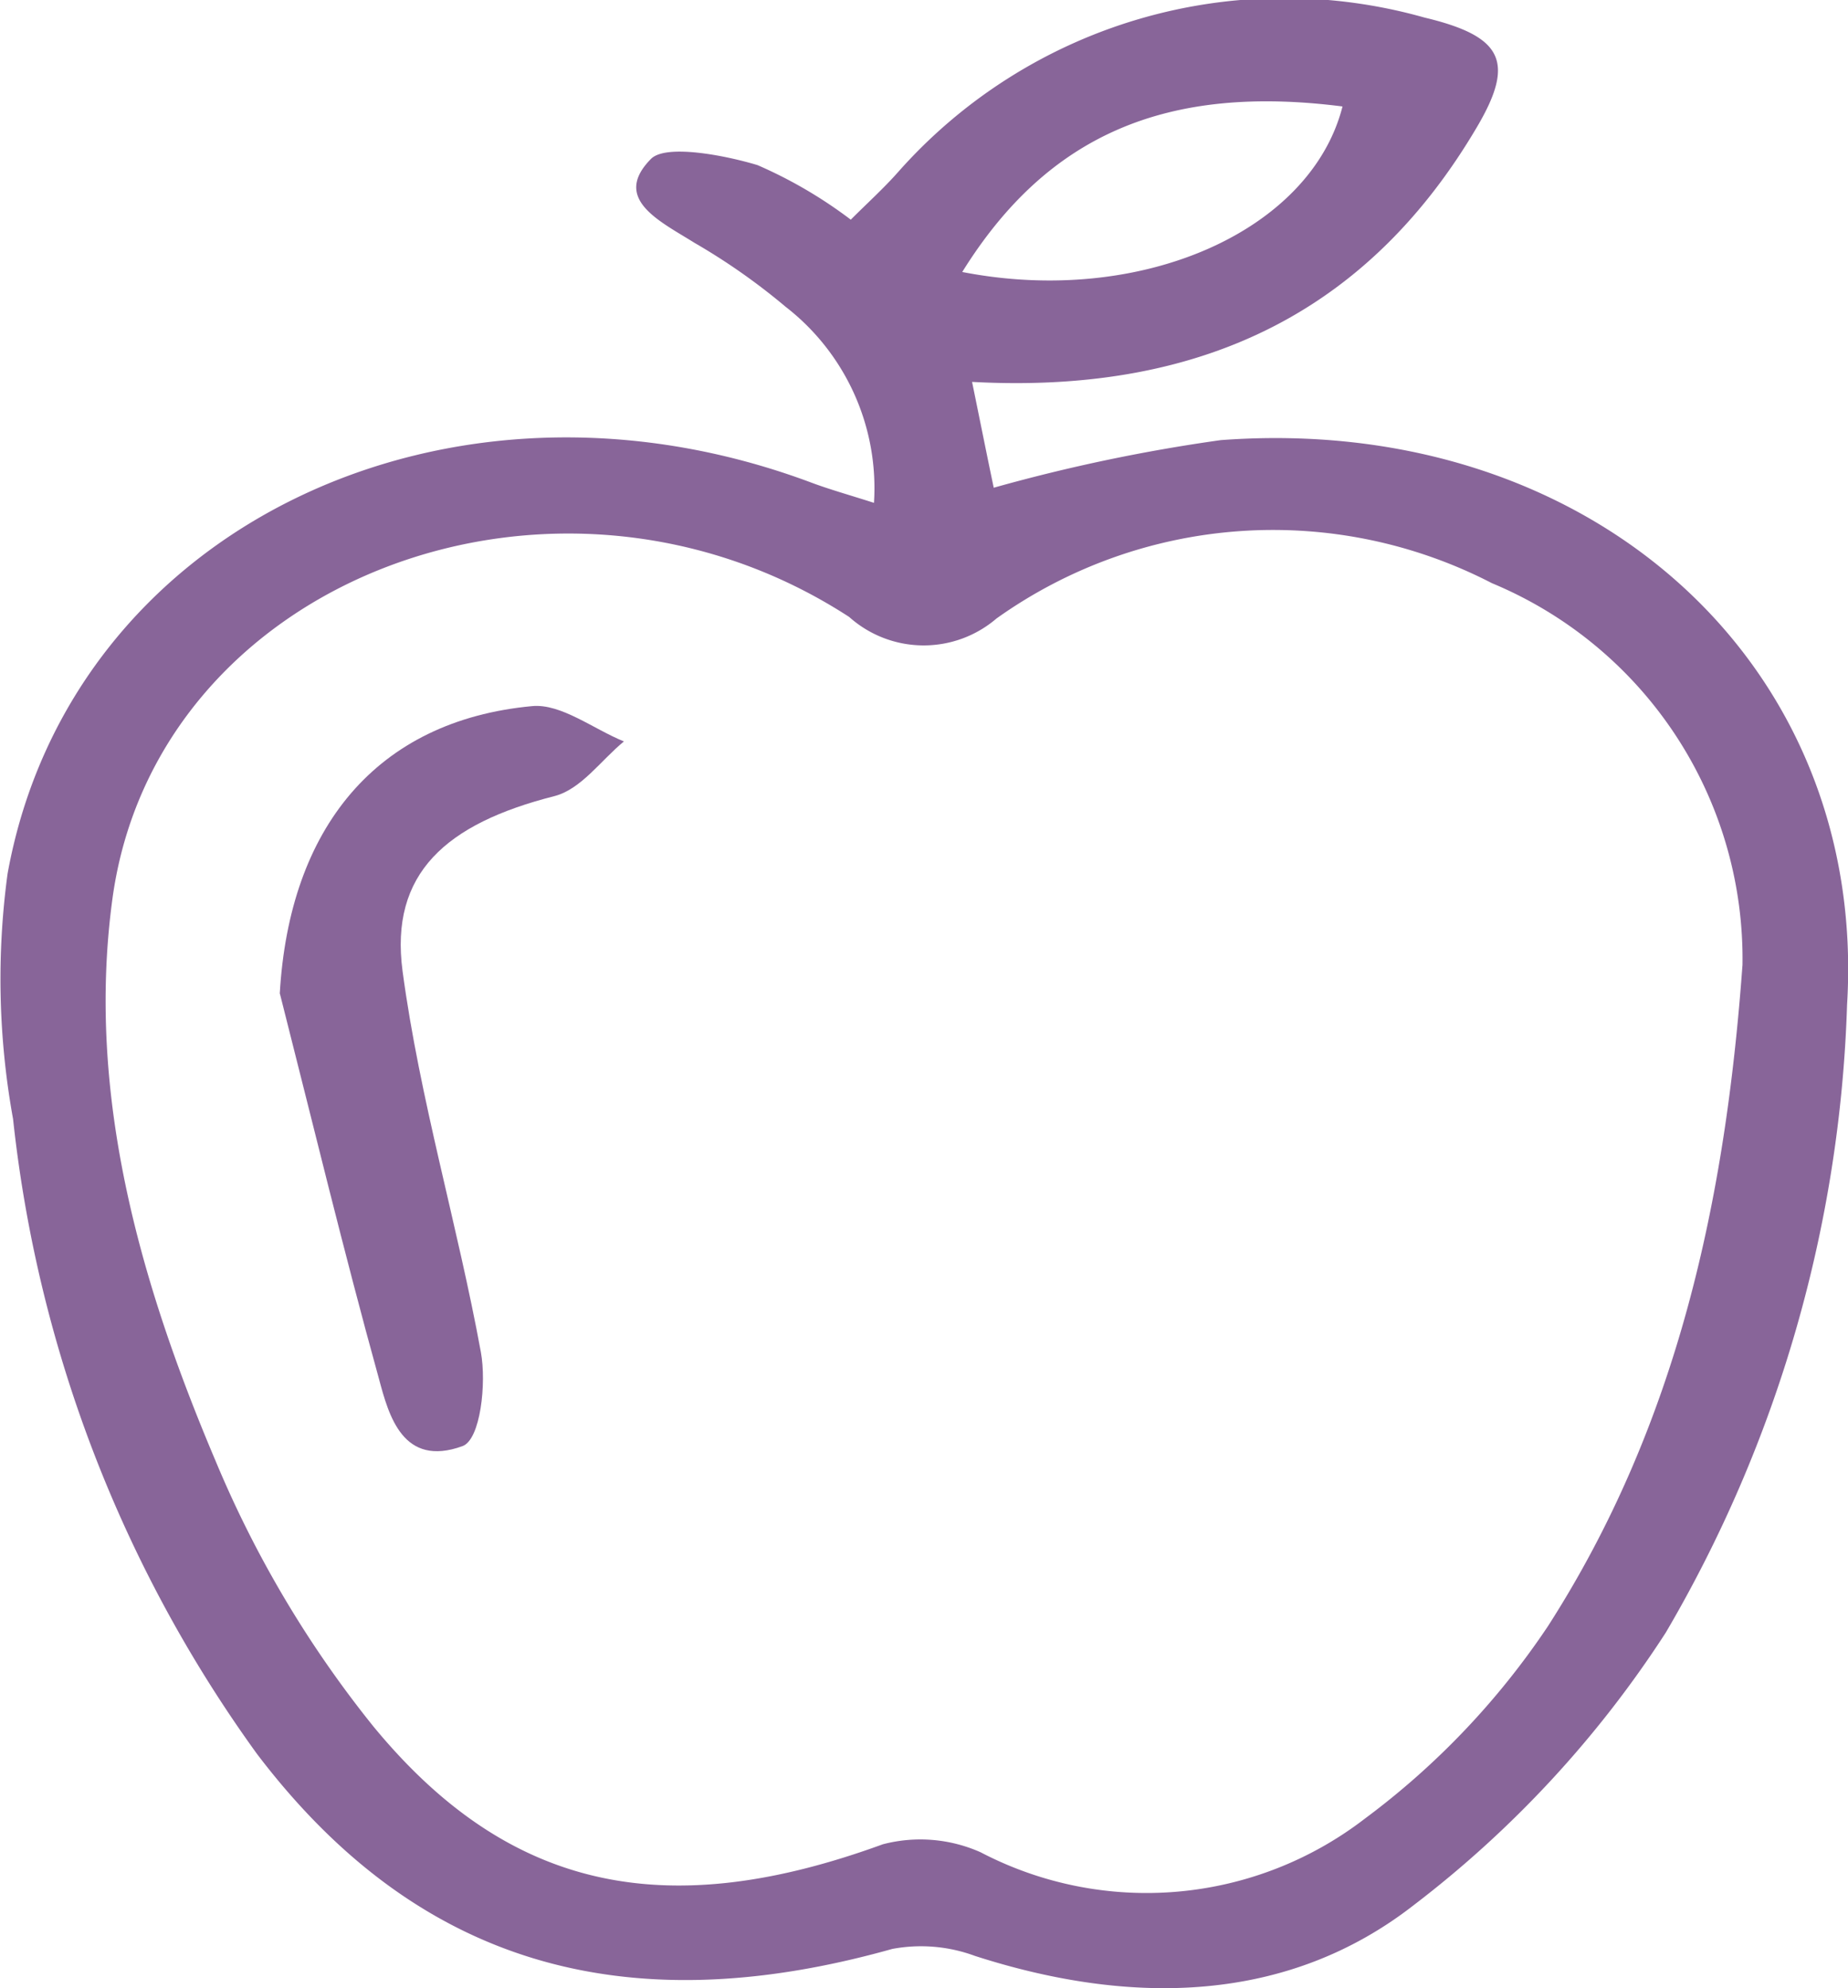 <svg xmlns="http://www.w3.org/2000/svg" xmlns:xlink="http://www.w3.org/1999/xlink" width="37.619" height="40.466" viewBox="0 0 37.619 40.466">
  <defs>
    <clipPath id="clip-path">
      <rect id="Rectangle_888" data-name="Rectangle 888" width="37.619" height="40.466" fill="#886599"/>
    </clipPath>
  </defs>
  <g id="Group_520" data-name="Group 520" transform="translate(0)">
    <g id="Group_519" data-name="Group 519" transform="translate(0 0)" clip-path="url(#clip-path)">
      <path id="Path_9163" data-name="Path 9163" d="M17.791,10.235a4.669,4.669,0,0,0-1.8-3.992,12.931,12.931,0,0,0-1.853-1.3c-.7-.439-1.692-.894-.885-1.71.3-.3,1.475-.08,2.166.127a9.216,9.216,0,0,1,1.9,1.111c.341-.341.669-.637.956-.961A10.5,10.5,0,0,1,29,.358c1.581.378,1.854.89,1.068,2.224-2.113,3.59-5.4,5.456-10.28,5.191.17.831.3,1.482.441,2.154a35.038,35.038,0,0,1,4.622-.969C32.353,8.4,38.025,13.5,37.6,20.451a26.909,26.909,0,0,1-3.689,12.776,21.989,21.989,0,0,1-5.129,5.547c-2.564,2-5.74,2.066-8.935,1.036a3.171,3.171,0,0,0-1.684-.142c-5.484,1.541-9.7.289-12.935-3.974A26.95,26.95,0,0,1,.266,22.776a15.955,15.955,0,0,1-.112-4.992C1.427,10.749,9.131,7.059,16.519,9.824c.375.14.764.248,1.273.411m17.679,9.415a8.281,8.281,0,0,0-5.1-7.78,9.7,9.7,0,0,0-10.085.718,2.277,2.277,0,0,1-3-.031c-5.957-3.869-14.125-.776-15,5.757-.528,3.932.548,7.759,2.1,11.415a22.275,22.275,0,0,0,3.214,5.409c2.788,3.389,6.012,3.991,10.371,2.4a3.014,3.014,0,0,1,1.992.163,7.288,7.288,0,0,0,7.821-.685A15.829,15.829,0,0,0,31.51,33.1c2.642-4.113,3.613-8.677,3.96-13.447M19.588,5.536c3.639.709,7.094-.83,7.741-3.369-3.578-.457-6,.57-7.741,3.369" transform="translate(0 0)" fill="#886599"/>
      <path id="Path_9164" data-name="Path 9164" d="M7.8,27.951c.193-3.365,1.958-5.558,5.138-5.854.588-.055,1.244.465,1.868.719-.469.384-.871.975-1.419,1.114-2.2.559-3.353,1.57-3.087,3.562.348,2.6,1.119,5.161,1.594,7.754.116.632-.007,1.78-.374,1.913-1.212.44-1.5-.618-1.7-1.367-.72-2.6-1.352-5.226-2.017-7.842" transform="translate(-2.105 -7.725)" fill="#886599"/>
    </g>
  </g>
</svg>
